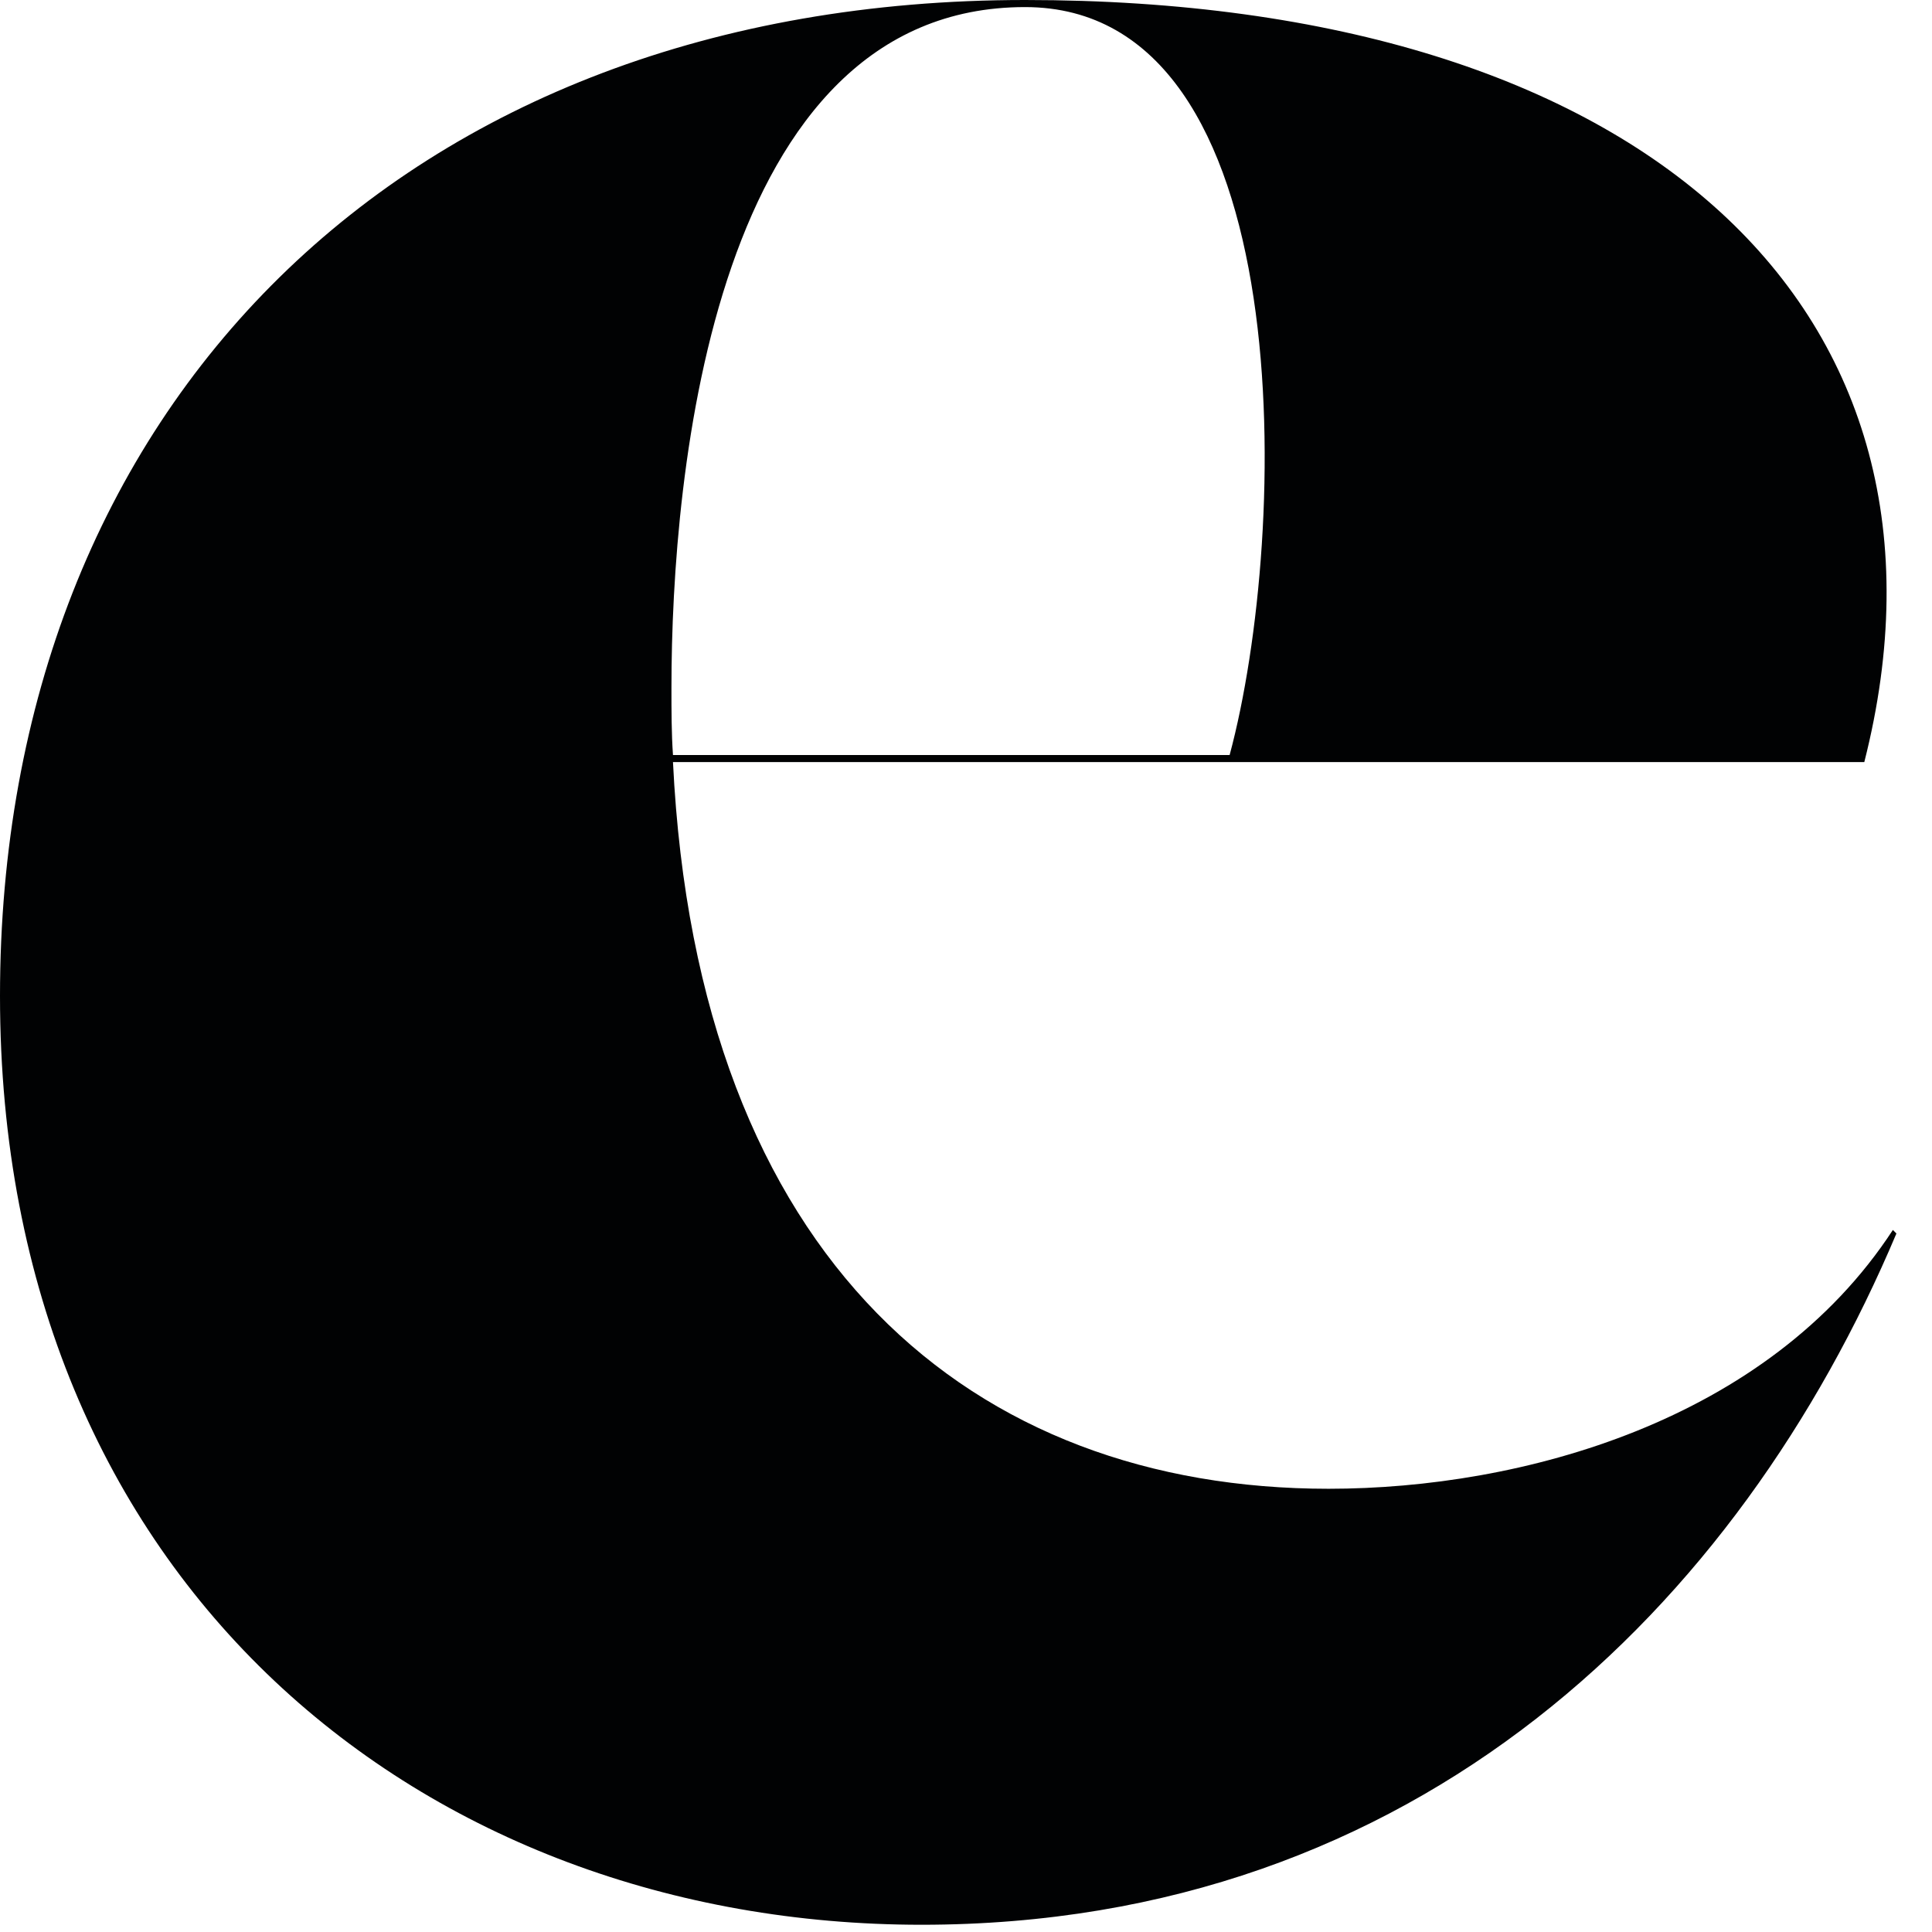 <?xml version="1.0" encoding="utf-8"?>
<svg xmlns="http://www.w3.org/2000/svg" fill="none" height="100%" overflow="visible" preserveAspectRatio="none" style="display: block;" viewBox="0 0 24 24" width="100%">
<path d="M23.558 15.323C21.606 19.947 17.613 23.91 11.447 23.91C5.28 23.91 0 19.682 0 12.373C0 5.064 5.013 0 12.733 0C20.453 0 24.579 3.875 23.159 9.467H8.36C8.664 15.688 12.099 18.494 16.504 18.494C18.9 18.494 21.961 17.657 23.514 15.279L23.558 15.323ZM12.733 0.088C8.873 0.088 8.341 5.856 8.341 8.542C8.341 8.825 8.341 9.108 8.36 9.379H15.275C16.016 6.624 16.175 0.088 12.733 0.088Z" fill="#010203" id="Vector"/>
</svg>
